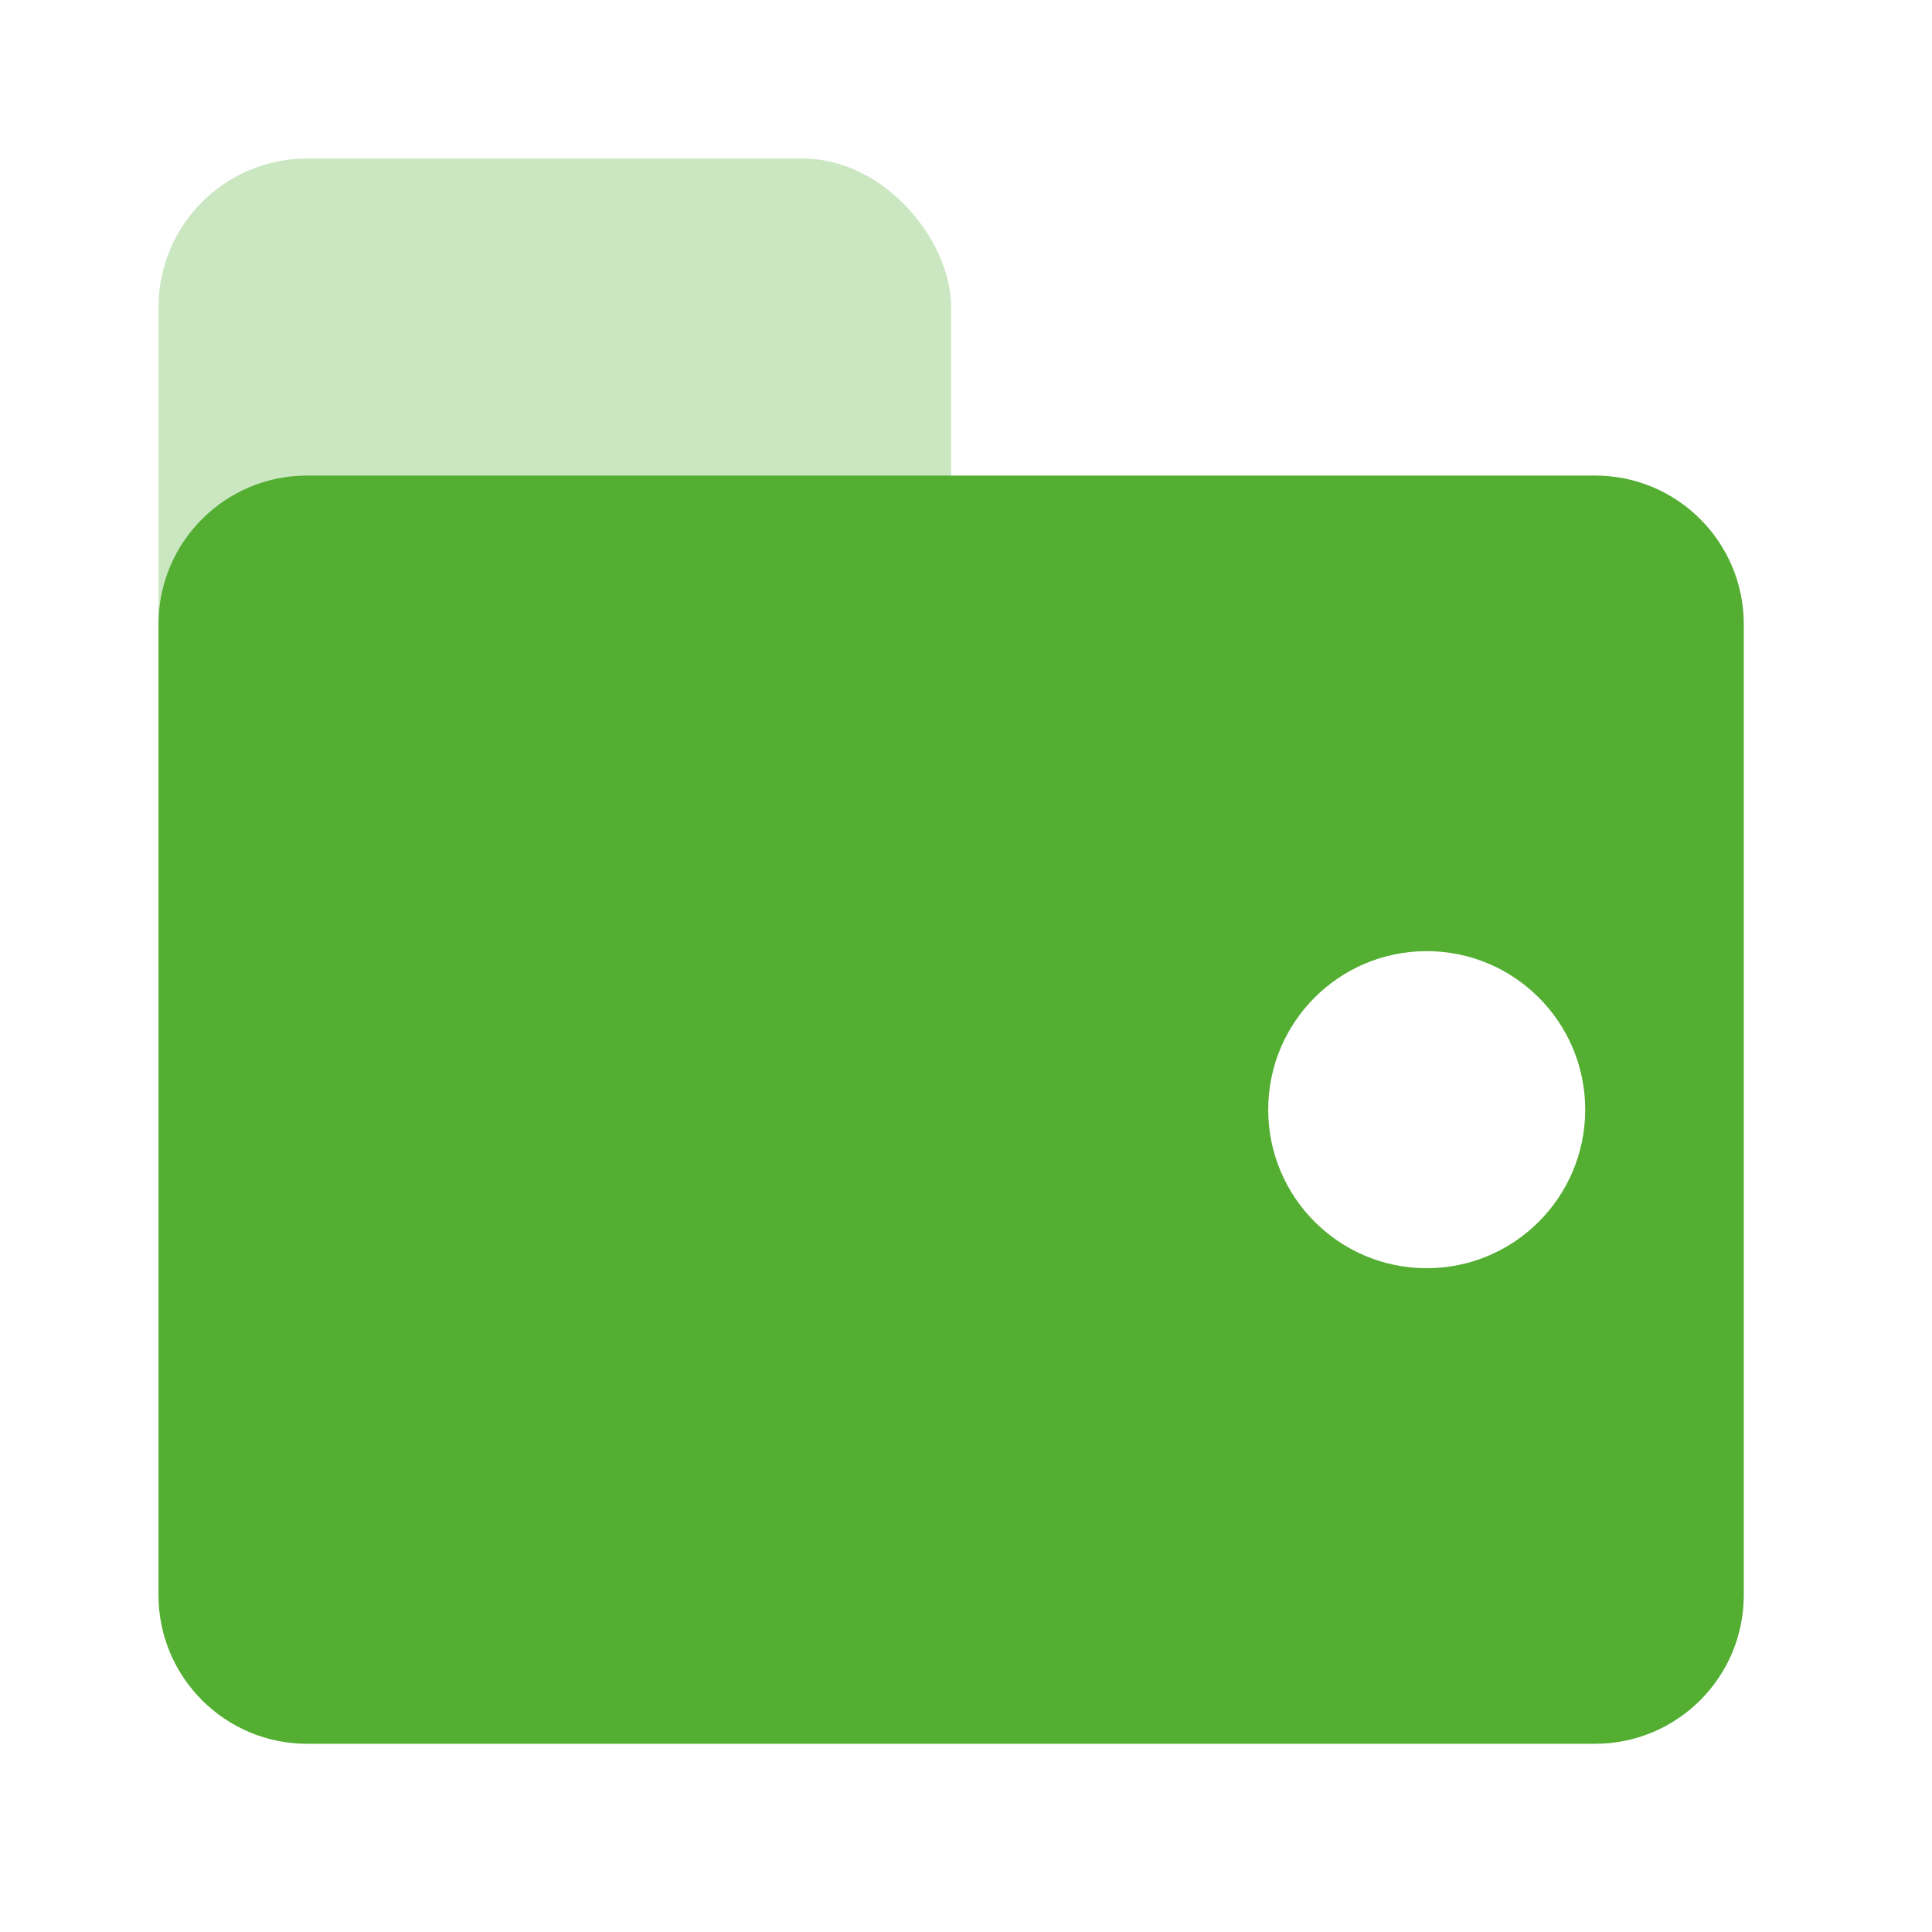 <svg width="26" height="26" viewBox="0 0 26 26" fill="none" xmlns="http://www.w3.org/2000/svg">
<rect opacity="0.3" x="2.133" y="2.133" width="10.667" height="12.8" rx="2" fill="#53AE32"/>
<path fill-rule="evenodd" clip-rule="evenodd" d="M4.133 6.4C3.029 6.4 2.133 7.295 2.133 8.4V21.467C2.133 22.571 3.029 23.467 4.133 23.467H21.467C22.571 23.467 23.467 22.571 23.467 21.467V8.4C23.467 7.295 22.571 6.4 21.467 6.4H4.133ZM21.333 14.933C21.333 16.111 20.378 17.067 19.2 17.067C18.022 17.067 17.067 16.111 17.067 14.933C17.067 13.755 18.022 12.8 19.2 12.8C20.378 12.8 21.333 13.755 21.333 14.933Z" fill="#53AE32"/>
</svg>
